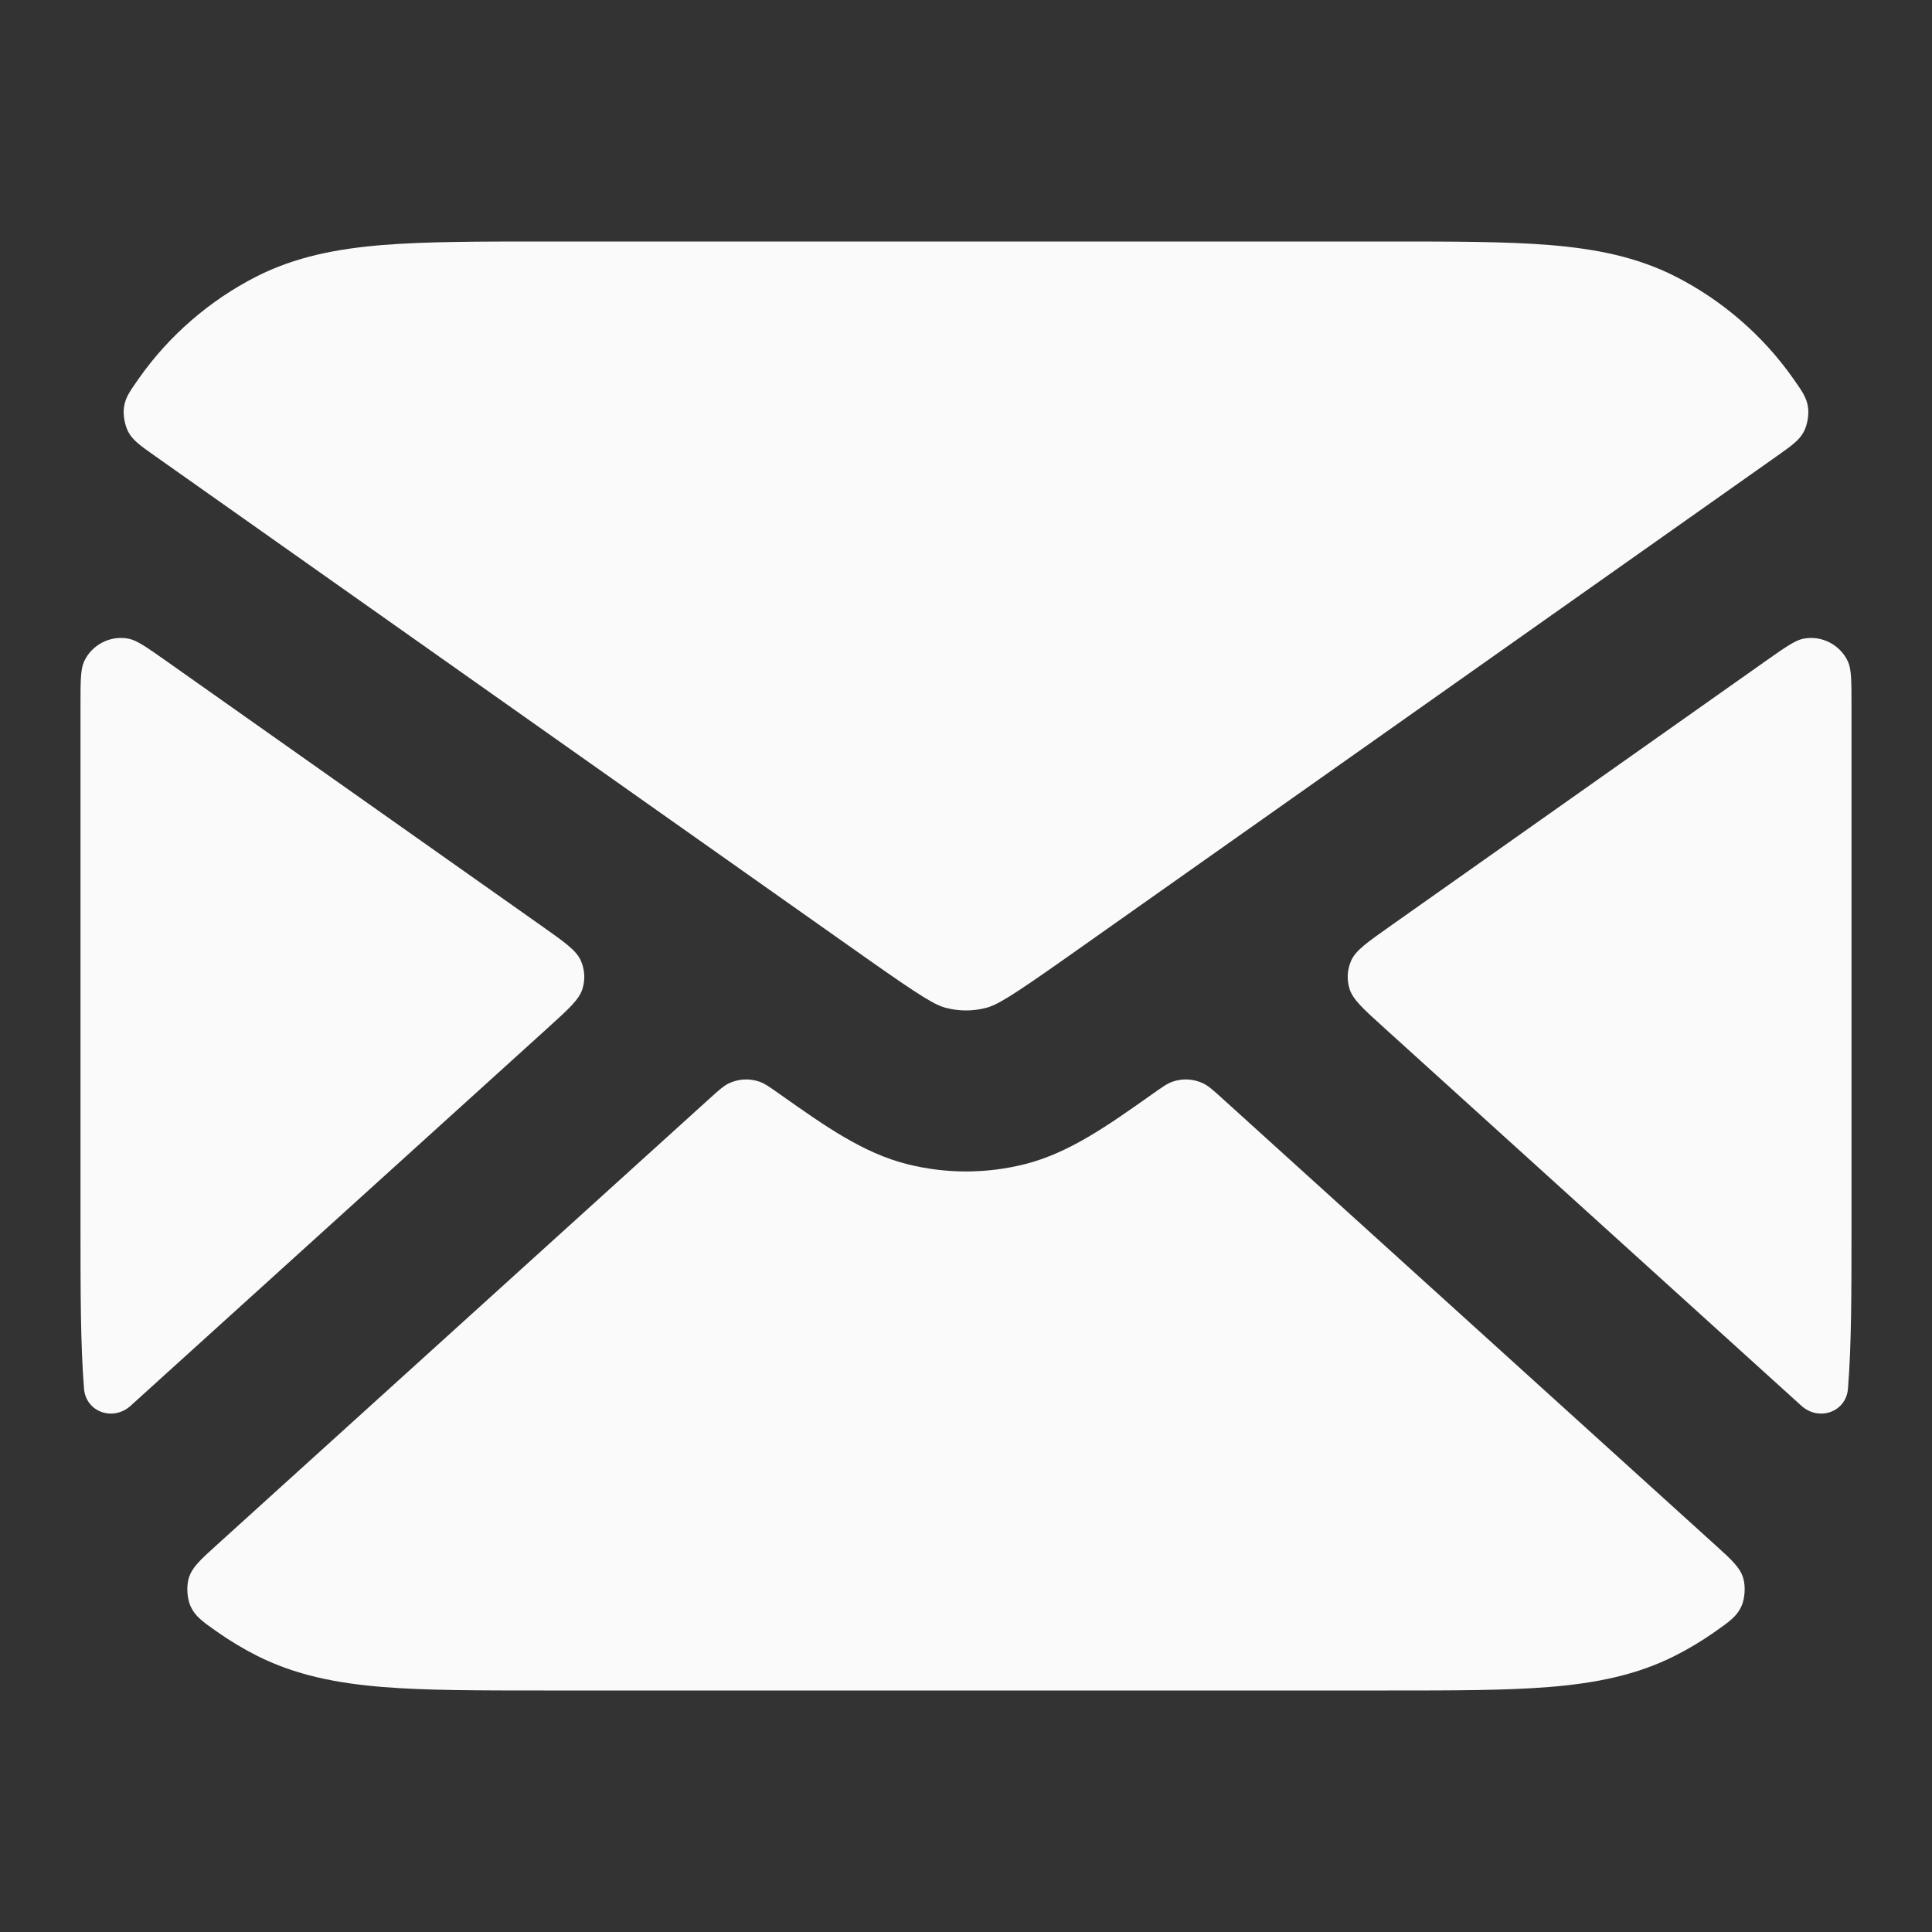 <svg width="30" height="30" viewBox="0 0 30 30" fill="none" xmlns="http://www.w3.org/2000/svg">
<rect x="0" y="0" width="30" height="30" fill="#333333" stroke="none"/>
<path d="M2.582 10.264C2.279 10.051 2.128 9.944 1.999 9.918C1.714 9.86 1.42 10.013 1.303 10.278C1.25 10.399 1.25 10.582 1.25 10.948V19.052C1.25 20.058 1.25 20.888 1.305 21.565C1.335 21.928 1.758 22.074 2.028 21.829L8.521 15.948C8.837 15.661 8.995 15.518 9.045 15.353C9.09 15.209 9.08 15.054 9.019 14.916C8.949 14.759 8.775 14.636 8.426 14.389L2.582 10.264Z" fill="#FAFAFA"/>
<path d="M3.364 23.992C3.109 24.223 2.982 24.338 2.932 24.503C2.893 24.631 2.904 24.819 2.959 24.941C3.029 25.098 3.145 25.18 3.378 25.343C3.569 25.477 3.77 25.598 3.98 25.705C4.587 26.014 5.233 26.137 5.935 26.195C6.612 26.25 7.442 26.25 8.448 26.25H21.552C22.558 26.25 23.388 26.25 24.065 26.195C24.767 26.137 25.413 26.014 26.02 25.705C26.23 25.598 26.431 25.477 26.622 25.343C26.855 25.18 26.971 25.098 27.041 24.941C27.096 24.819 27.107 24.631 27.068 24.503C27.018 24.338 26.891 24.223 26.636 23.992L18.986 17.062C18.84 16.93 18.767 16.864 18.688 16.825C18.538 16.752 18.365 16.741 18.208 16.796C18.124 16.825 18.044 16.882 17.883 16.996C17.199 17.48 16.598 17.905 15.913 18.077C15.314 18.228 14.687 18.228 14.087 18.077C13.402 17.905 12.802 17.48 12.117 16.996C11.956 16.882 11.876 16.825 11.792 16.796C11.635 16.741 11.462 16.752 11.312 16.825C11.233 16.864 11.16 16.93 11.014 17.062L3.364 23.992Z" fill="#FAFAFA"/>
<path d="M27.972 21.829C28.242 22.074 28.665 21.928 28.695 21.565C28.75 20.888 28.75 20.058 28.75 19.052V10.948C28.75 10.582 28.75 10.399 28.697 10.278C28.58 10.013 28.285 9.86 28.001 9.918C27.872 9.944 27.721 10.051 27.418 10.264L21.574 14.39C21.226 14.636 21.051 14.759 20.981 14.916C20.92 15.054 20.91 15.209 20.955 15.353C21.005 15.518 21.163 15.661 21.48 15.948L27.972 21.829Z" fill="#FAFAFA"/>
<path d="M27.849 5.884C27.986 6.079 28.054 6.176 28.075 6.325C28.092 6.44 28.064 6.601 28.009 6.704C27.939 6.837 27.821 6.92 27.585 7.087L16.586 14.851C15.67 15.497 15.476 15.609 15.304 15.652C15.105 15.703 14.896 15.703 14.696 15.652C14.524 15.609 14.33 15.497 13.414 14.851L2.416 7.087C2.179 6.92 2.061 6.837 1.991 6.704C1.937 6.601 1.908 6.44 1.925 6.324C1.946 6.176 2.014 6.079 2.151 5.884C2.618 5.216 3.255 4.664 3.98 4.295C4.587 3.986 5.233 3.863 5.935 3.805C6.612 3.75 7.442 3.75 8.448 3.75H21.552C22.558 3.75 23.388 3.75 24.065 3.805C24.767 3.863 25.413 3.986 26.02 4.295C26.745 4.664 27.382 5.216 27.849 5.884Z" fill="#FAFAFA"/>
</svg>

